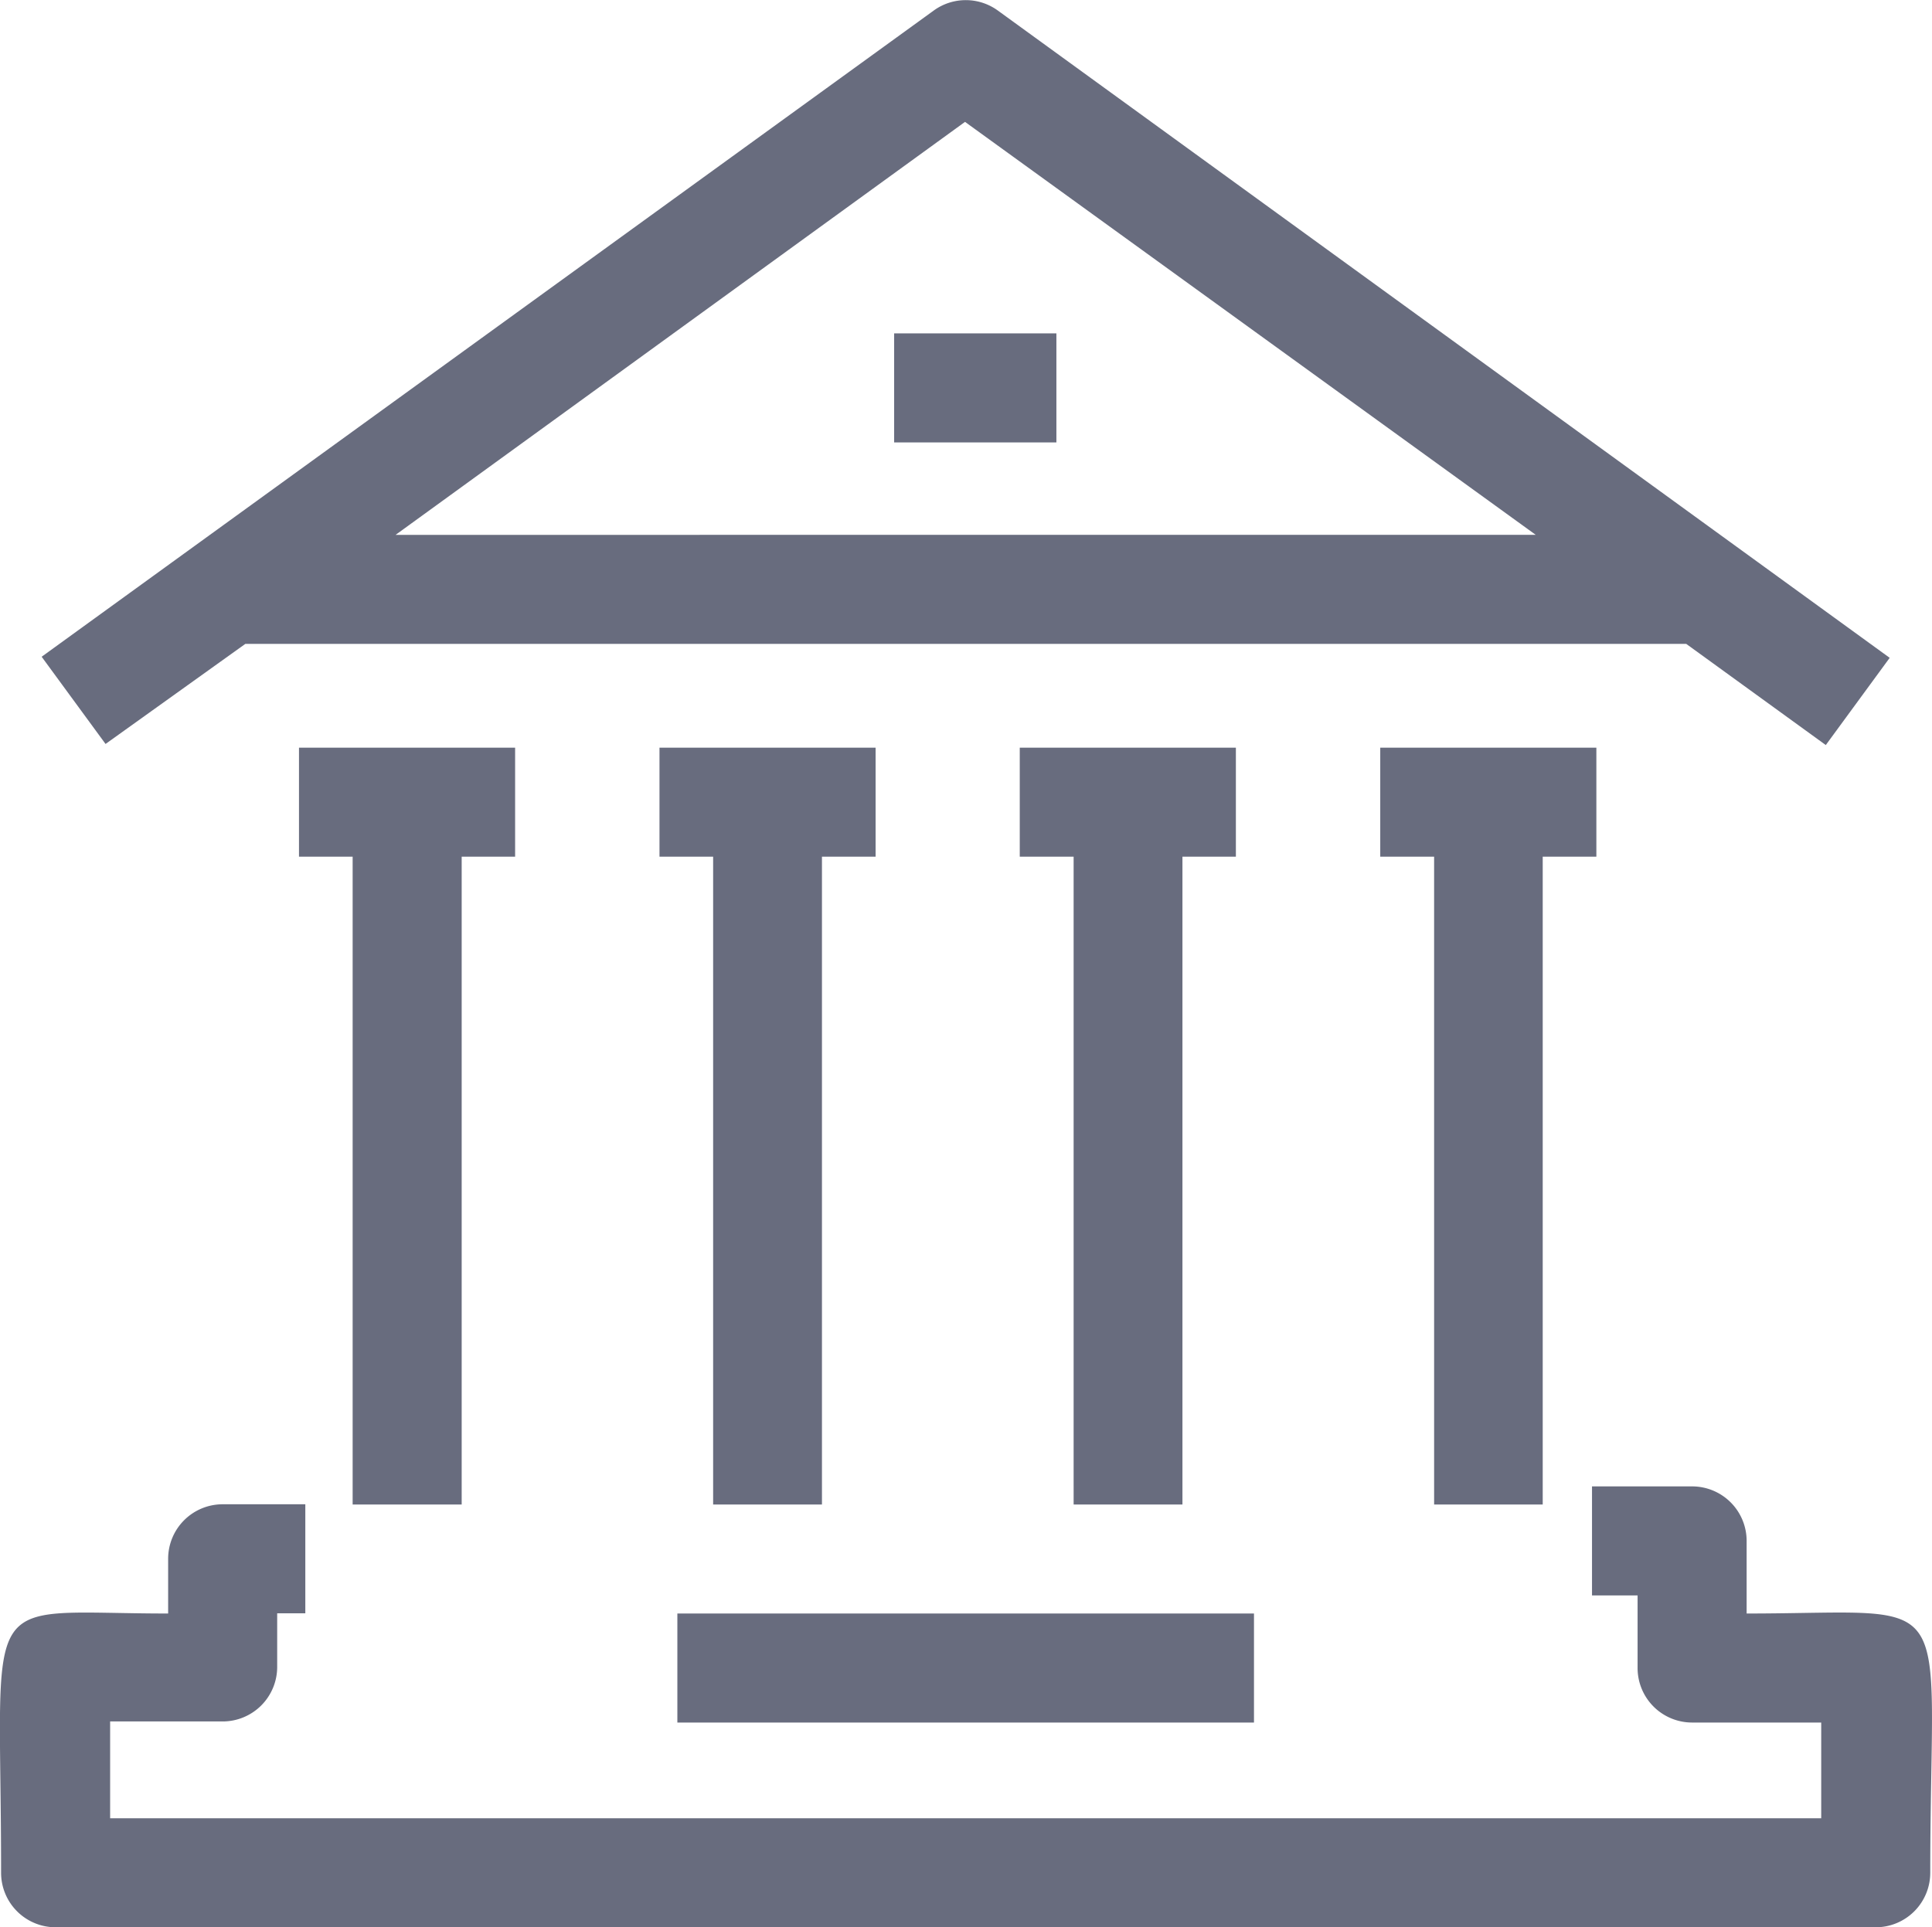 <svg viewBox="0 0 88.59 88.39" id="property__city-center" xmlns="http://www.w3.org/2000/svg" width="100%" height="100%"><path d="M11.25 29.53h66.07l6.4 4.64 2.93-4L45.75.48a2.5 2.5 0 0 0-2.93 0L1.91 30.12l2.93 4zm33-23.94l26.17 18.94H18.14zM16.17 69V39.29h-2.46v-5h9.91v5h-2.45V69zm16.53 0V39.29h-2.46v-5h9.91v5h-2.46V69zm16.53 0V39.29h-2.47v-5h9.91v5h-2.45V69zm16.53 0V39.29h-2.47v-5h9.91v5h-2.46V69zm22.75 16.89a2.5 2.5 0 0 1-2.5 2.5H2.55a2.5 2.5 0 0 1-2.5-2.5C.05 72.59-1.14 74 7.71 74v-2.51a2.5 2.5 0 0 1 2.5-2.5H14v5h-1.29v2.46a2.5 2.5 0 0 1-2.5 2.5H5.05v4.44h78.46V79h-5.92a2.5 2.5 0 0 1-2.5-2.5v-3.33H73v-5h4.59a2.5 2.5 0 0 1 2.5 2.5V74c9.91 0 8.42-1.43 8.42 11.89zM57.5 79H31.06v-5H57.5zM41 20.29v-5h7.44v5z" fill="#686c7e"></path></svg>